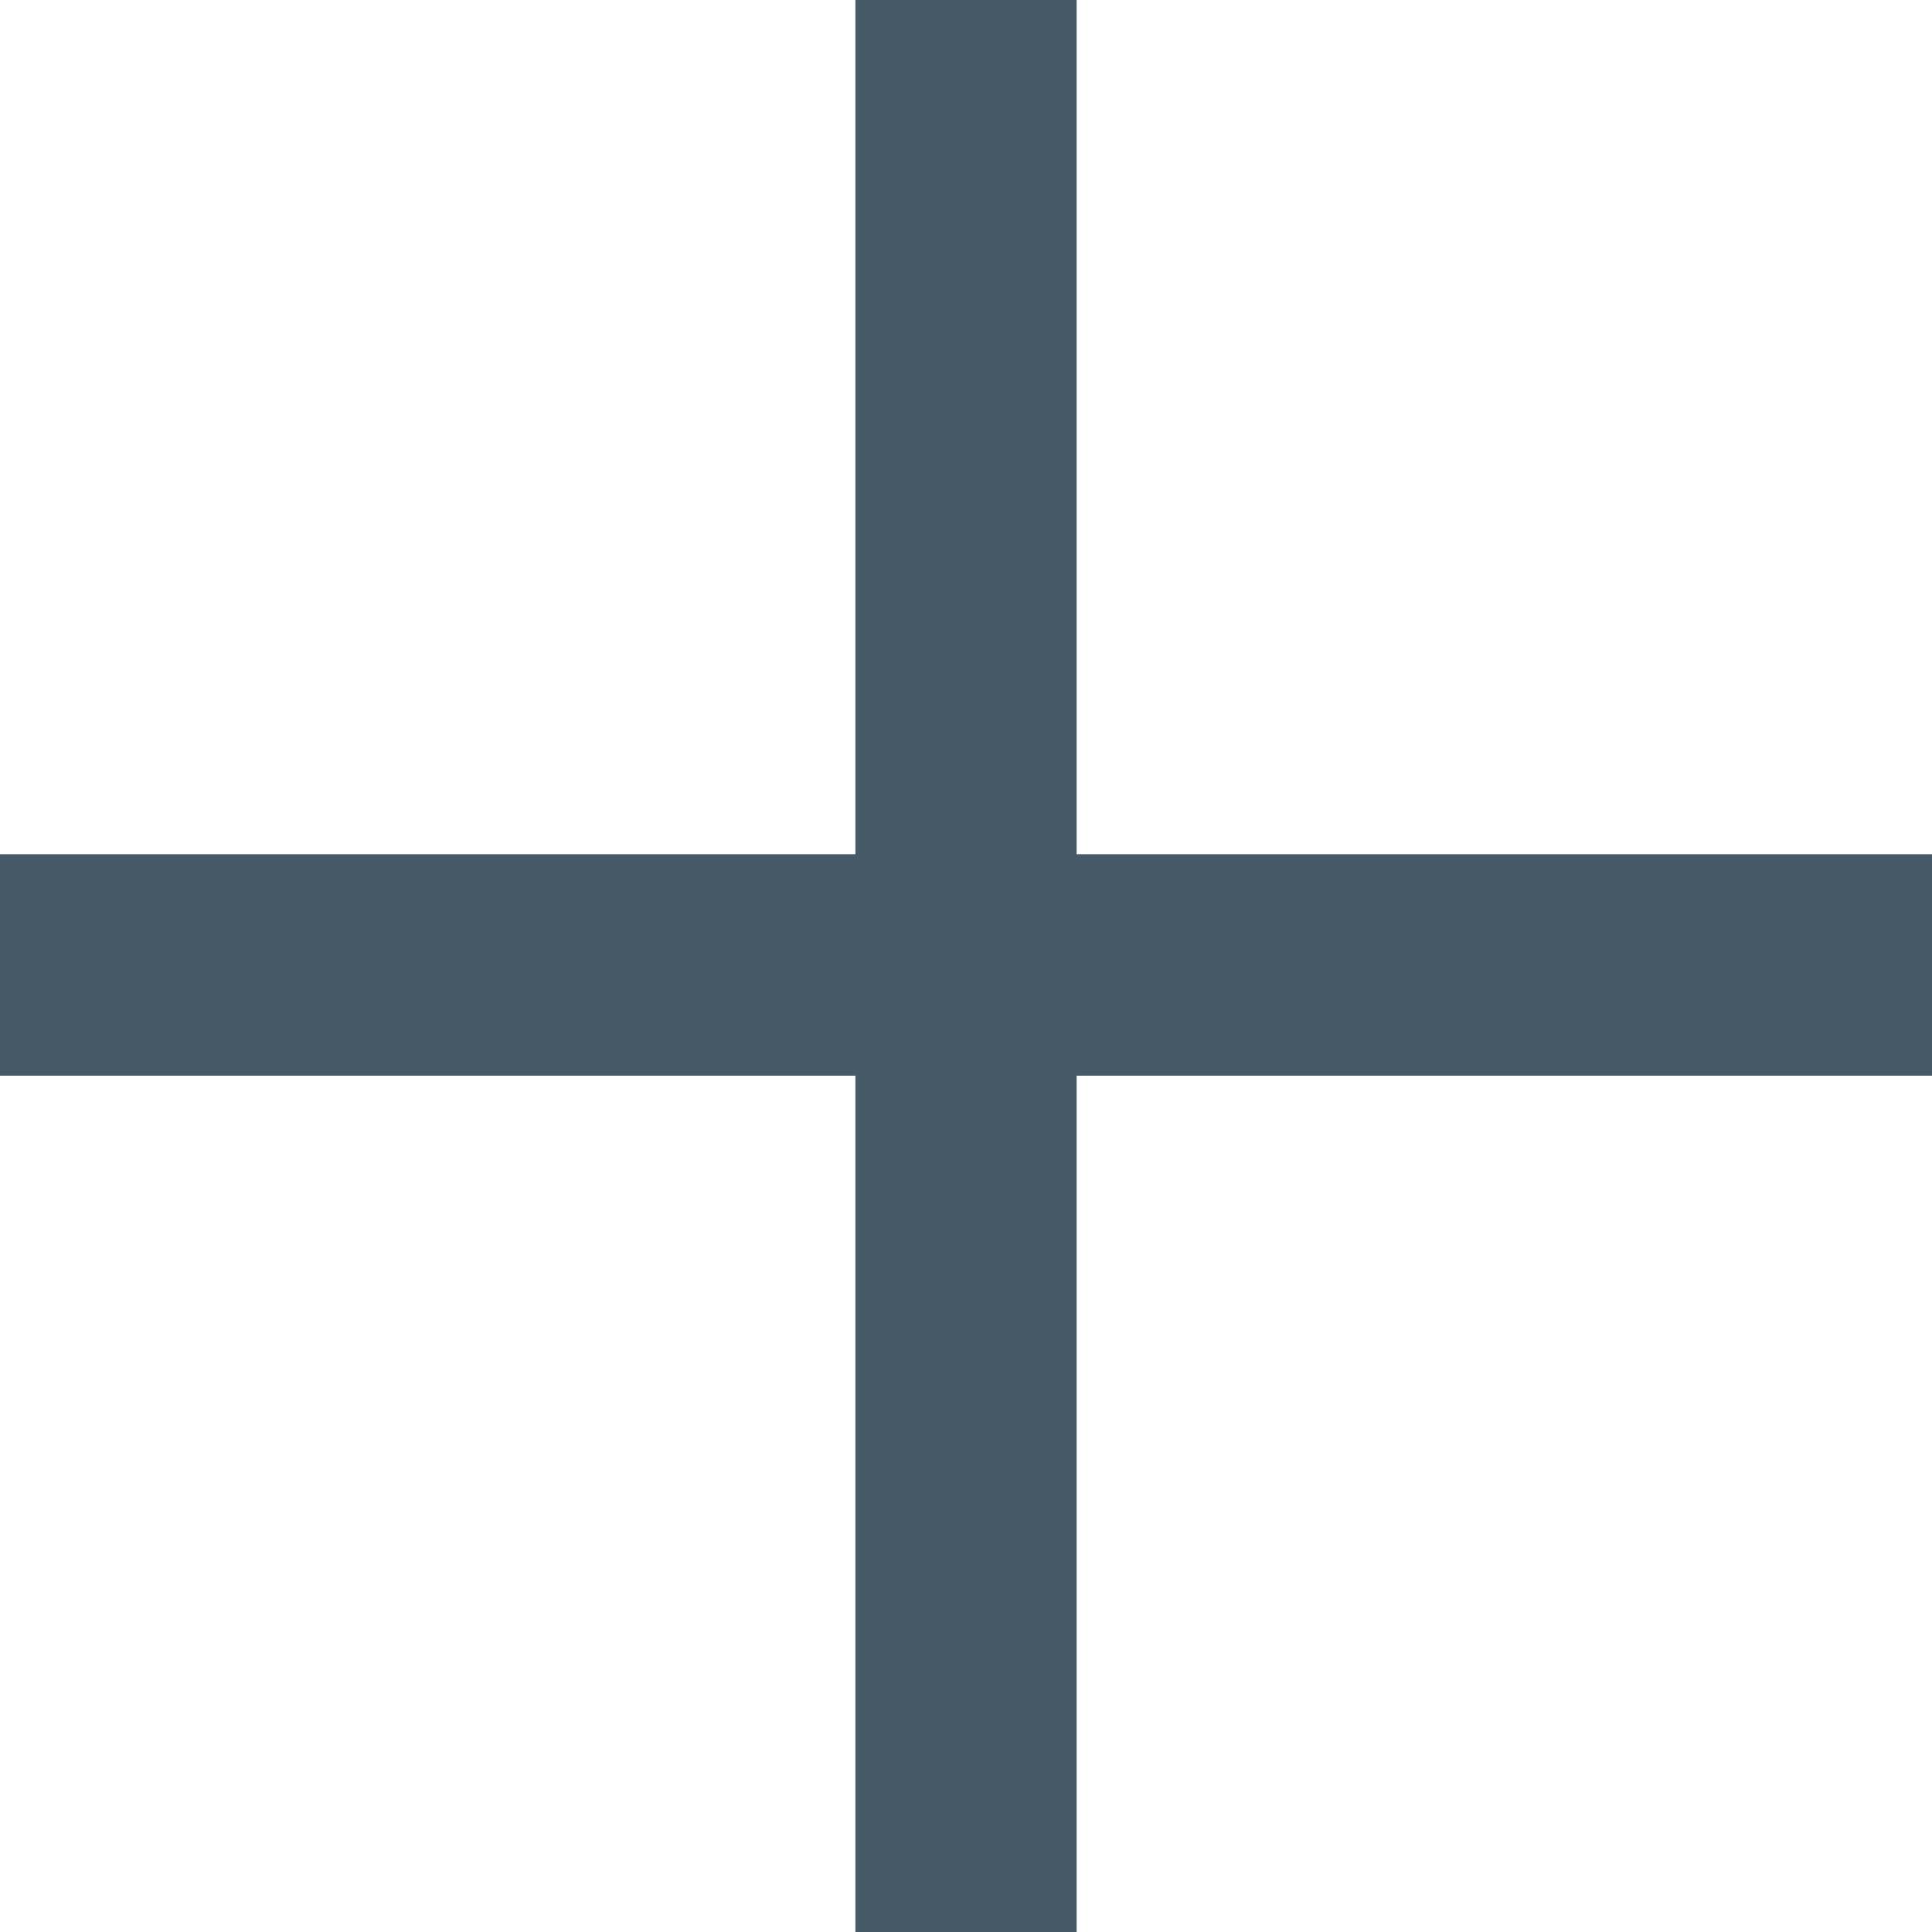<?xml version="1.0" encoding="UTF-8"?> <svg xmlns="http://www.w3.org/2000/svg" width="35" height="35" viewBox="0 0 35 35" fill="none"><path d="M15.496 35V19.487H0V15.475H15.496V0H19.504V15.475H35V19.487H19.504V35H15.496Z" fill="#475A68"></path></svg> 